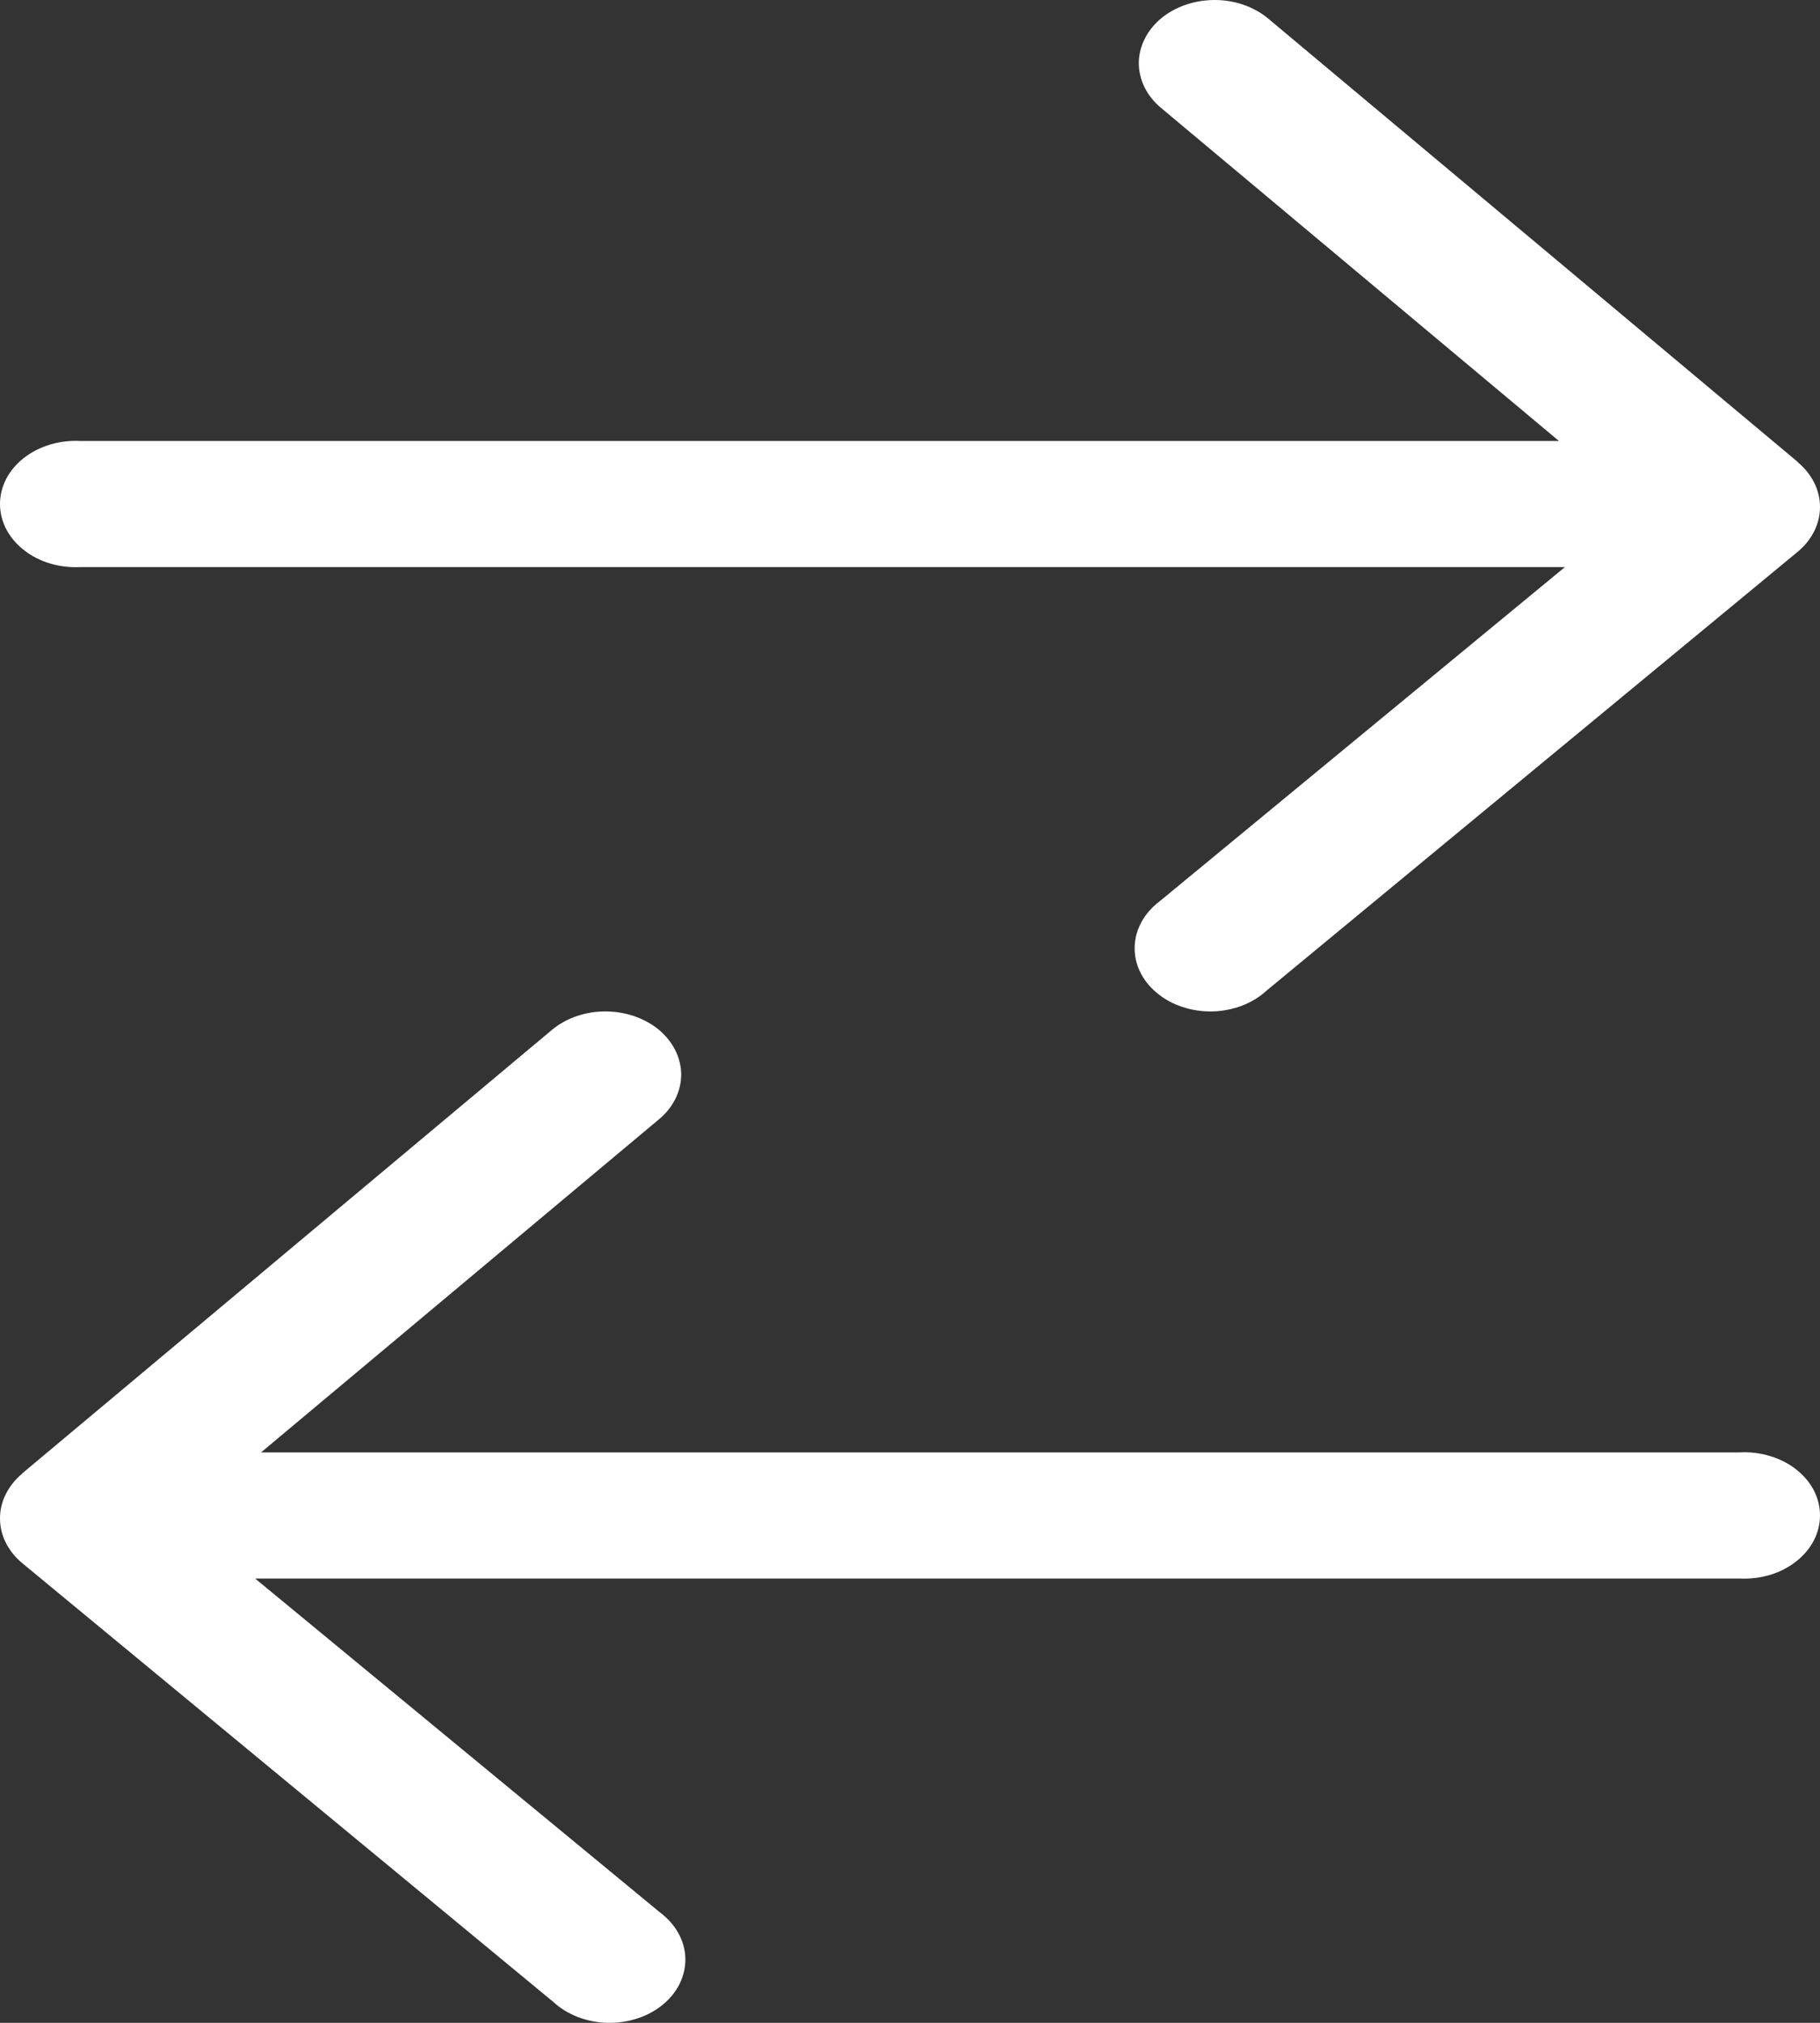 <svg xmlns="http://www.w3.org/2000/svg" width="18" height="20" viewBox="0 0 18 20" fill="none"><rect x="0" y="0" width="18" height="20" fill="#333333" stroke="none"/><path d="M17.783 4.57L12.531 0.174C12.389 0.061 12.201 -0.002 12.005 3.04887e-05C11.809 0.002 11.622 0.067 11.483 0.182C11.345 0.298 11.266 0.454 11.263 0.617C11.261 0.78 11.335 0.938 11.47 1.056L15.418 4.36H0.795C0.693 4.354 0.591 4.367 0.494 4.396C0.398 4.425 0.31 4.47 0.236 4.528C0.161 4.587 0.102 4.657 0.061 4.735C0.021 4.814 0 4.898 0 4.983C0 5.069 0.021 5.153 0.061 5.231C0.102 5.309 0.161 5.38 0.236 5.438C0.31 5.497 0.398 5.542 0.494 5.571C0.591 5.6 0.693 5.612 0.795 5.607H15.477L11.473 8.908C11.397 8.965 11.335 9.034 11.292 9.111C11.249 9.188 11.225 9.271 11.222 9.356C11.219 9.441 11.236 9.526 11.274 9.605C11.311 9.684 11.368 9.756 11.44 9.816C11.511 9.876 11.597 9.924 11.692 9.955C11.787 9.987 11.888 10.002 11.99 10C12.092 9.998 12.192 9.978 12.284 9.943C12.377 9.907 12.46 9.856 12.528 9.793L17.78 5.455C17.85 5.397 17.905 5.328 17.943 5.252C17.981 5.176 18 5.095 18 5.013C18 4.93 17.981 4.849 17.943 4.773C17.905 4.697 17.85 4.628 17.78 4.57H17.783Z" fill="white"></path><path d="M0.217 14.57L5.469 10.174C5.611 10.061 5.799 9.998 5.995 10C6.191 10.002 6.378 10.067 6.517 10.182C6.655 10.298 6.734 10.454 6.737 10.617C6.739 10.78 6.665 10.938 6.53 11.056L2.582 14.36H17.205C17.307 14.354 17.409 14.367 17.506 14.396C17.602 14.425 17.69 14.47 17.764 14.528C17.839 14.587 17.898 14.657 17.939 14.735C17.979 14.814 18 14.898 18 14.983C18 15.069 17.979 15.153 17.939 15.231C17.898 15.309 17.839 15.38 17.764 15.438C17.69 15.497 17.602 15.542 17.506 15.571C17.409 15.6 17.307 15.612 17.205 15.607H2.523L6.527 18.908C6.603 18.965 6.665 19.034 6.708 19.111C6.751 19.188 6.775 19.271 6.778 19.356C6.781 19.441 6.763 19.526 6.726 19.605C6.689 19.684 6.632 19.756 6.56 19.816C6.489 19.876 6.403 19.924 6.308 19.955C6.213 19.987 6.112 20.002 6.01 20C5.908 19.998 5.808 19.978 5.716 19.943C5.623 19.907 5.54 19.856 5.472 19.793L0.22 15.455C0.15 15.397 0.095 15.328 0.057 15.252C0.019 15.176 8.14418e-07 15.095 8.14418e-07 15.012C8.14418e-07 14.93 0.019 14.849 0.057 14.773C0.095 14.697 0.15 14.628 0.22 14.57H0.217Z" fill="white"></path></svg>